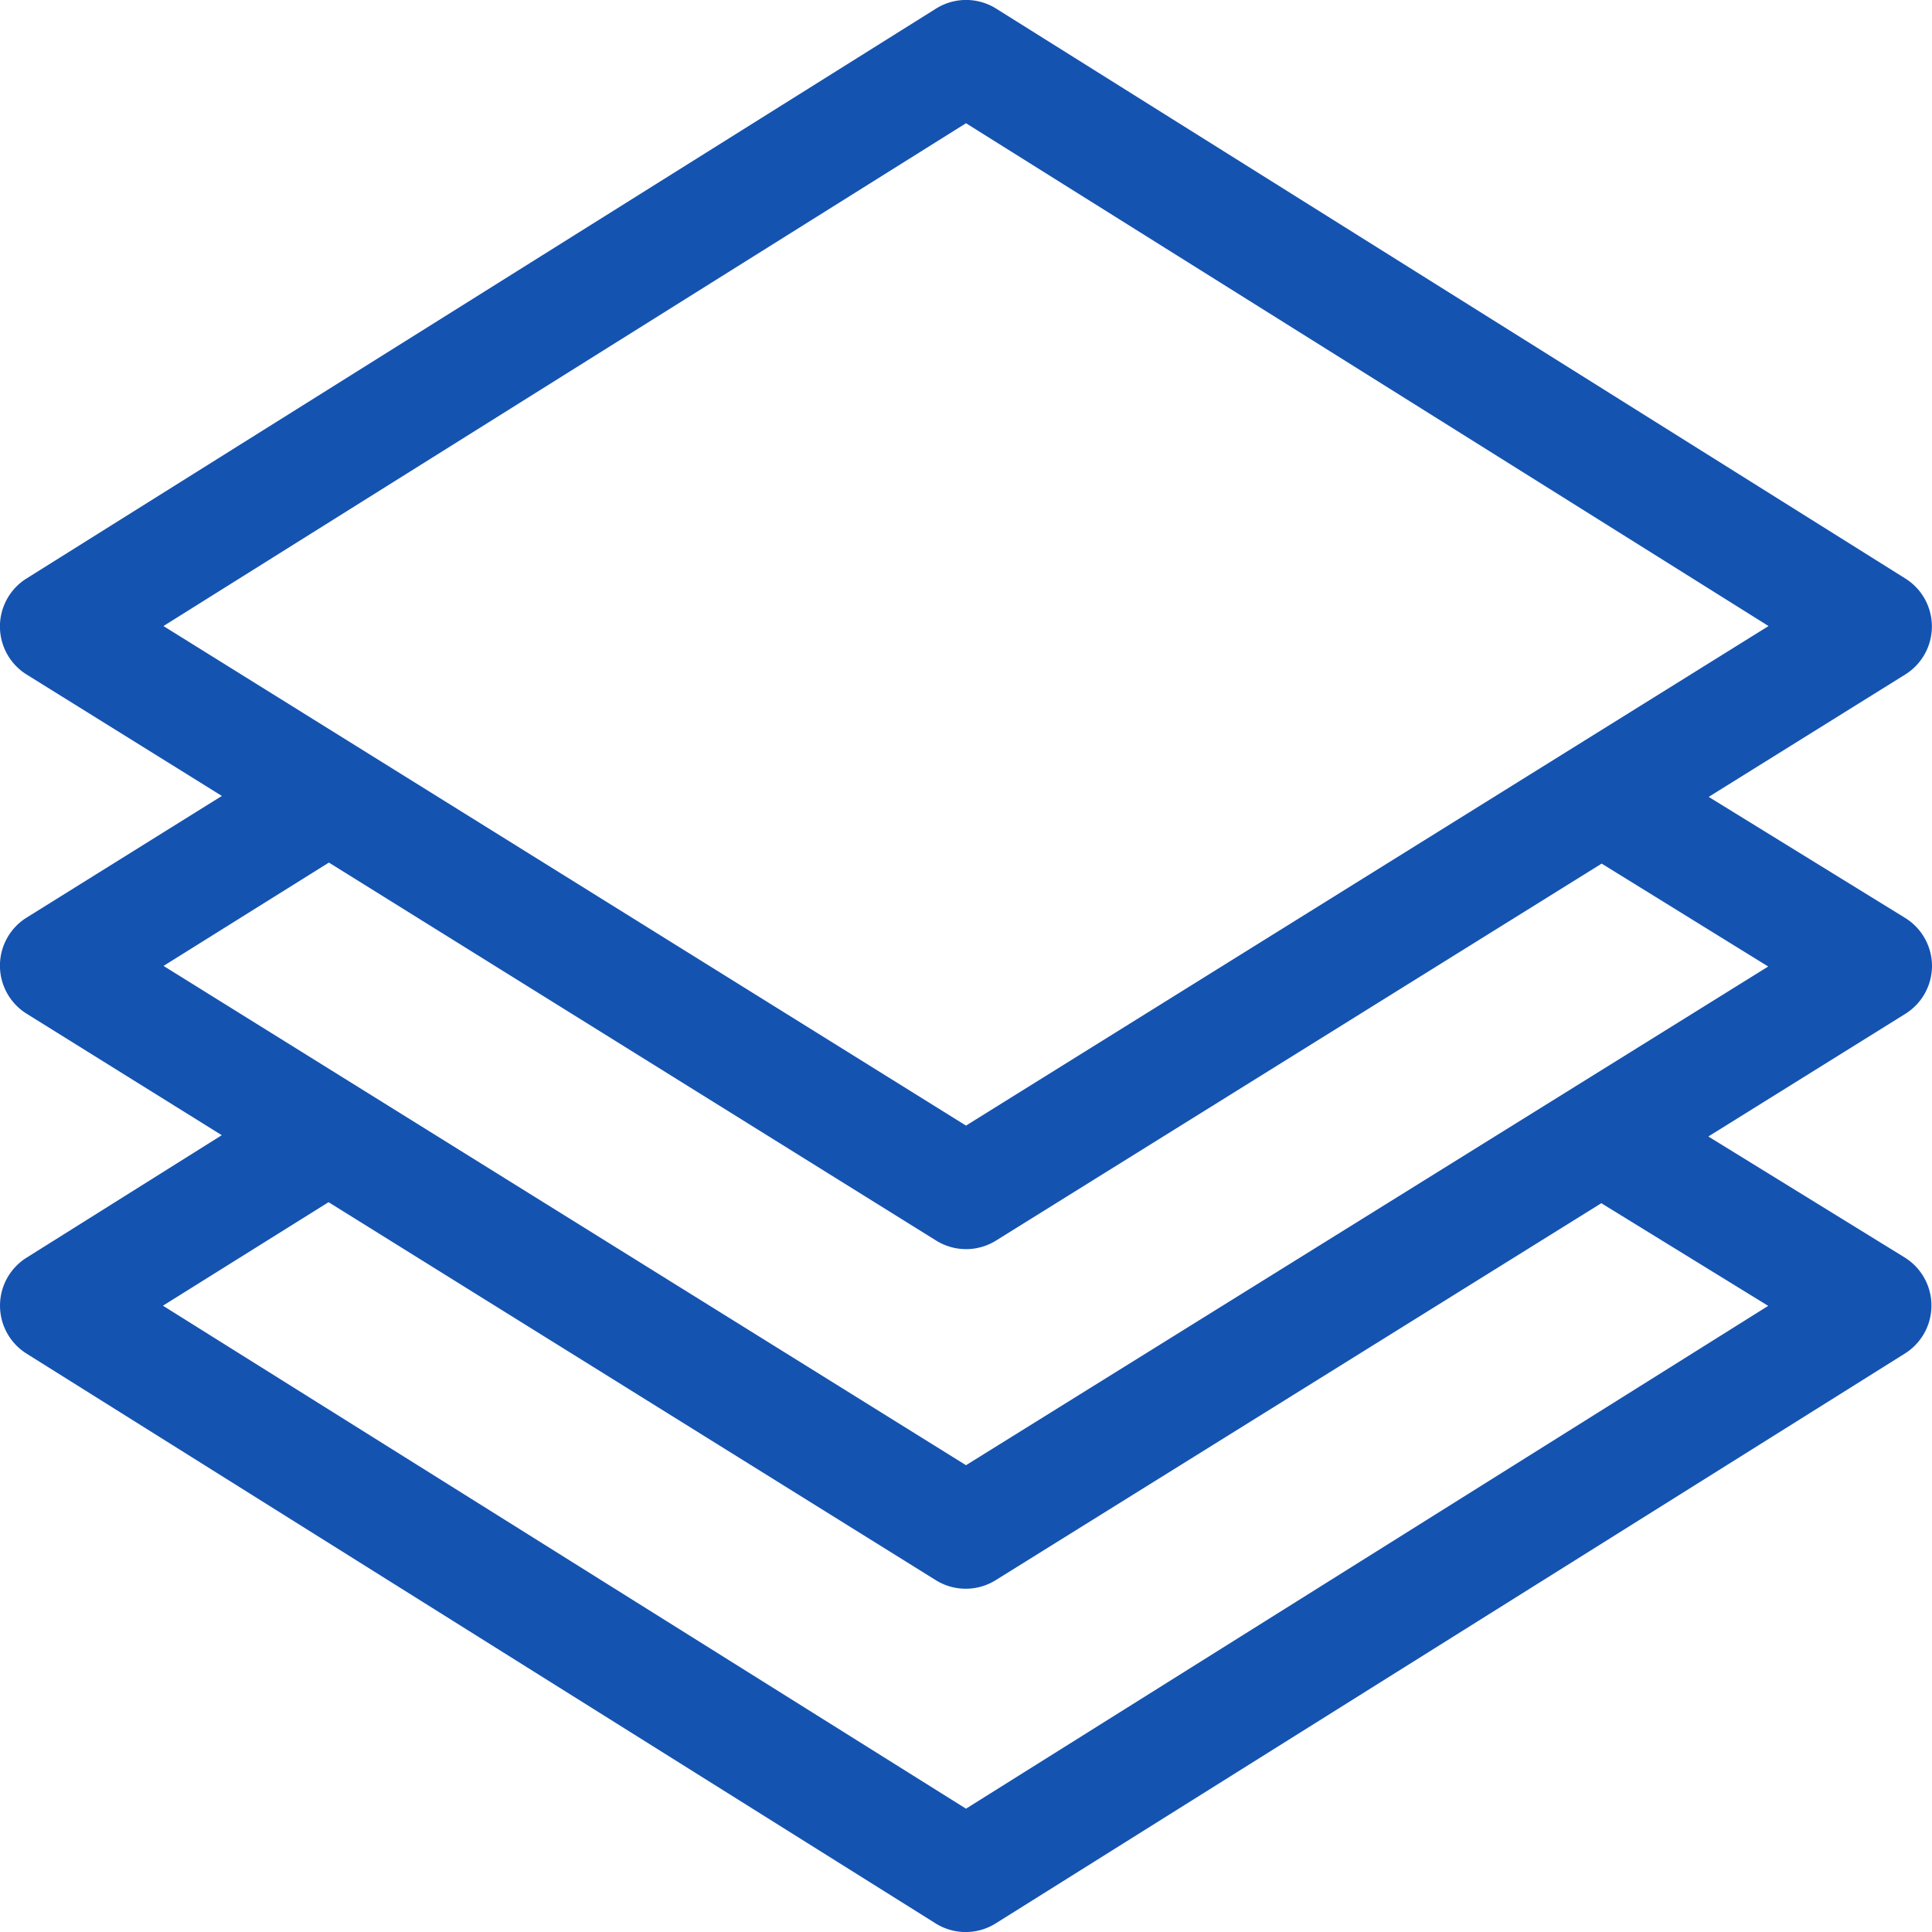 <svg xmlns="http://www.w3.org/2000/svg" width="22.528" height="22.529" viewBox="0 0 22.528 22.529"><defs><style>.a{fill:#1553b1;}</style></defs><g transform="translate(0 0)"><path class="a" d="M22.528,11.263a.66.66,0,0,0-.314-.56l-2.29-1.411,2.292-1.427a.66.66,0,0,0,0-1.12L11.615.1a.66.66,0,0,0-.7,0L.31,6.745a.66.66,0,0,0,0,1.12L2.587,9.281.31,10.7a.66.66,0,0,0,0,1.12l2.276,1.417L.31,14.665a.66.66,0,0,0,0,1.119l10.6,6.644a.66.66,0,0,0,.7,0l10.6-6.644a.66.66,0,0,0,0-1.121l-2.29-1.411,2.292-1.427A.66.66,0,0,0,22.528,11.263ZM1.906,7.3l9.358-5.863L20.622,7.3l-9.358,5.825Zm18.712,7.927L11.264,21.09,1.9,15.225l1.931-1.207,7.08,4.407a.66.66,0,0,0,.7,0l7.061-4.395Zm-9.354,1.858L1.907,11.263l1.928-1.205,7.08,4.407a.66.66,0,0,0,.7,0l7.061-4.395,1.942,1.2Z" transform="translate(0 0)"/></g></svg>